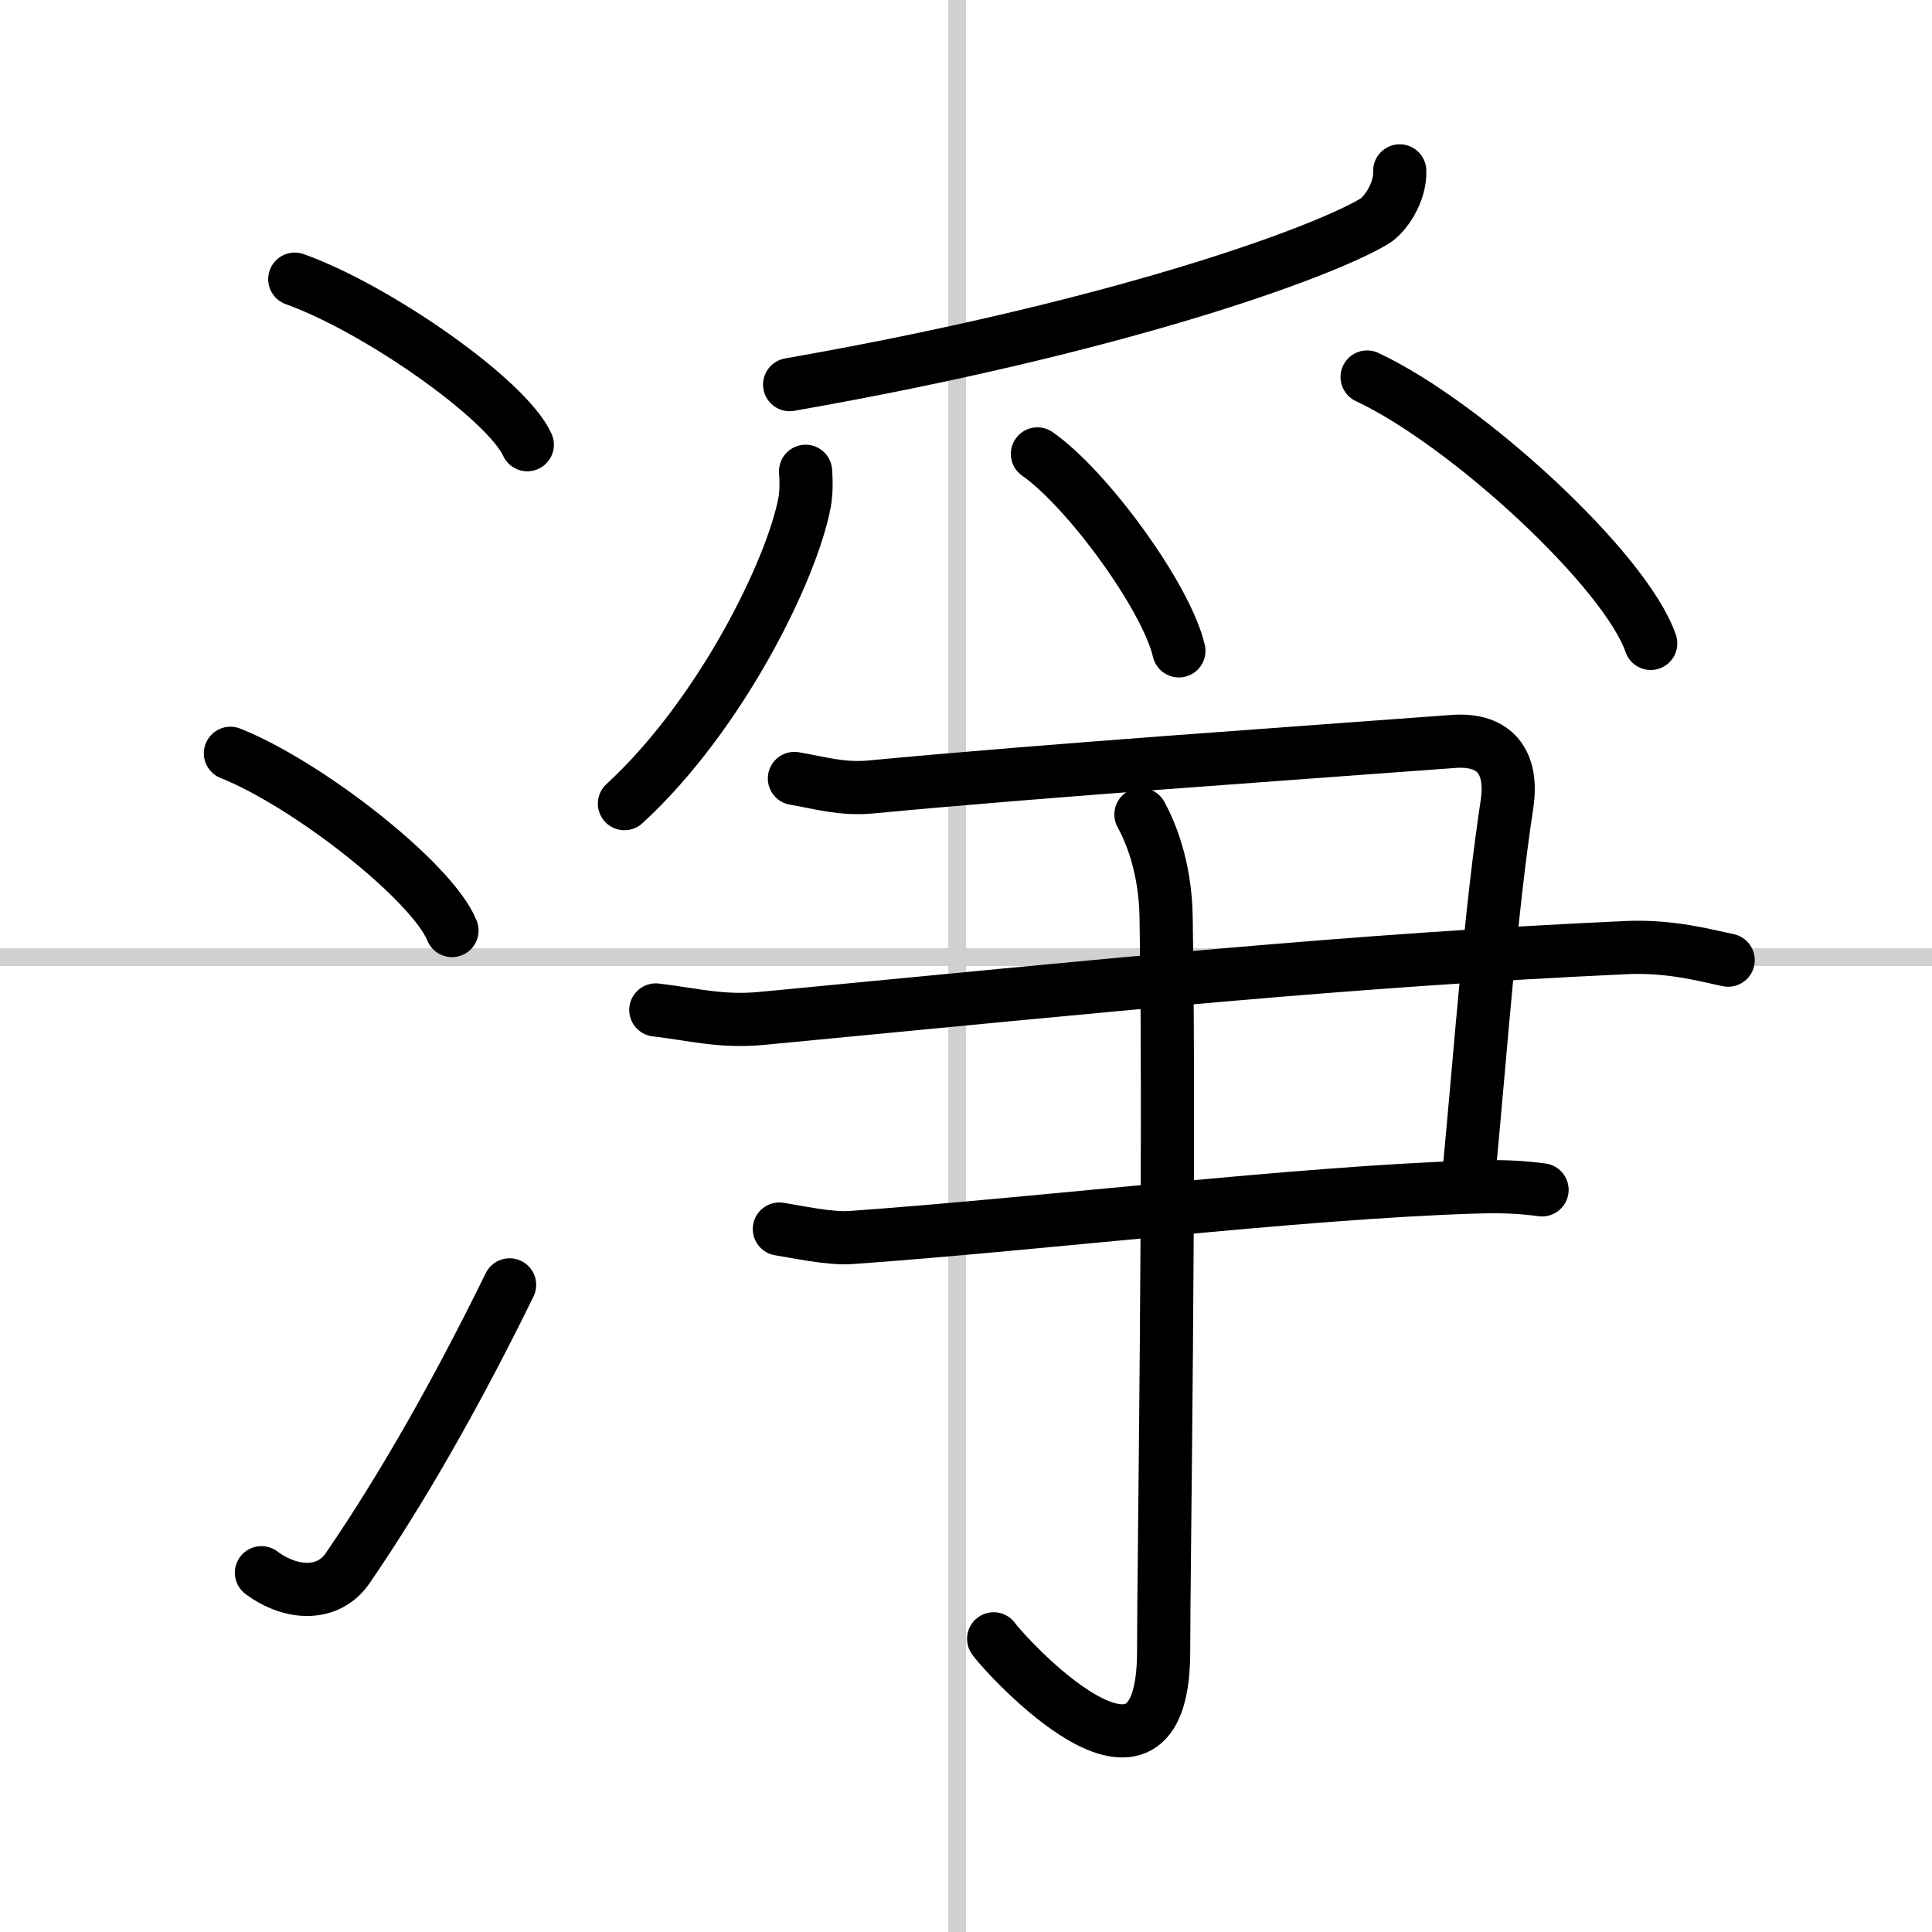 <svg width="400" height="400" viewBox="0 0 109 109" xmlns="http://www.w3.org/2000/svg"><rect x="0" y="0" width="109" height="109" fill="#808080" stroke="none"/><g fill="none" stroke="#000" stroke-linecap="round" stroke-linejoin="round" stroke-width="3"><rect width="100%" height="100%" fill="#fff" stroke="#fff"/><line x1="54" x2="54" y2="109" stroke="#d0d0d0" stroke-width="1"/><line x2="109" y1="54" y2="54" stroke="#d0d0d0" stroke-width="1"/><path d="m16.63 15.75c4.63 1.65 11.96 6.78 13.12 9.34"/><path d="m13 42.5c4.41 1.76 11.4 7.26 12.5 10"/><path d="m14.75 88.73c1.71 1.27 3.78 1.32 4.86-0.25 3.14-4.57 6.29-10.16 9.14-15.99"/><path d="m78.97 9.64c0.05 1.26-0.87 2.52-1.44 2.85-3.09 1.83-14.56 5.98-32.98 9.21"/><path d="m45.45 26.59c0.03 0.44 0.06 1.14-0.06 1.77-0.7 3.74-4.69 11.95-10.16 16.98"/><path d="m58.53 25.61c2.81 1.96 7.27 8.06 7.98 11.11"/><path d="m77.13 21.27c5.65 2.65 14.58 10.9 16 15.03"/><path d="m44.82 43.92c1.43 0.24 2.65 0.63 4.3 0.48 10.04-0.95 23.39-1.86 32.89-2.57 2.33-0.17 3.37 1.17 3.01 3.55-0.94 6.23-1.43 13.28-2.15 20.89"/><path d="m37 56.98c2.06 0.24 3.66 0.69 5.94 0.48 19.87-1.9 33.09-3.28 48.85-4 2.52-0.11 4.57 0.48 5.71 0.71"/><path d="m43.97 69.34c1.01 0.16 2.83 0.56 4.03 0.48 11.08-0.79 25.1-2.53 35.17-2.85 1.61-0.05 2.62 0 3.83 0.16"/><path d="m64.37 45.95c0.48 0.87 1.37 2.86 1.42 5.77 0.23 13.95-0.14 36.7-0.14 41.45 0 10.05-8.96 0.19-9.59-0.71"/></g></svg>

